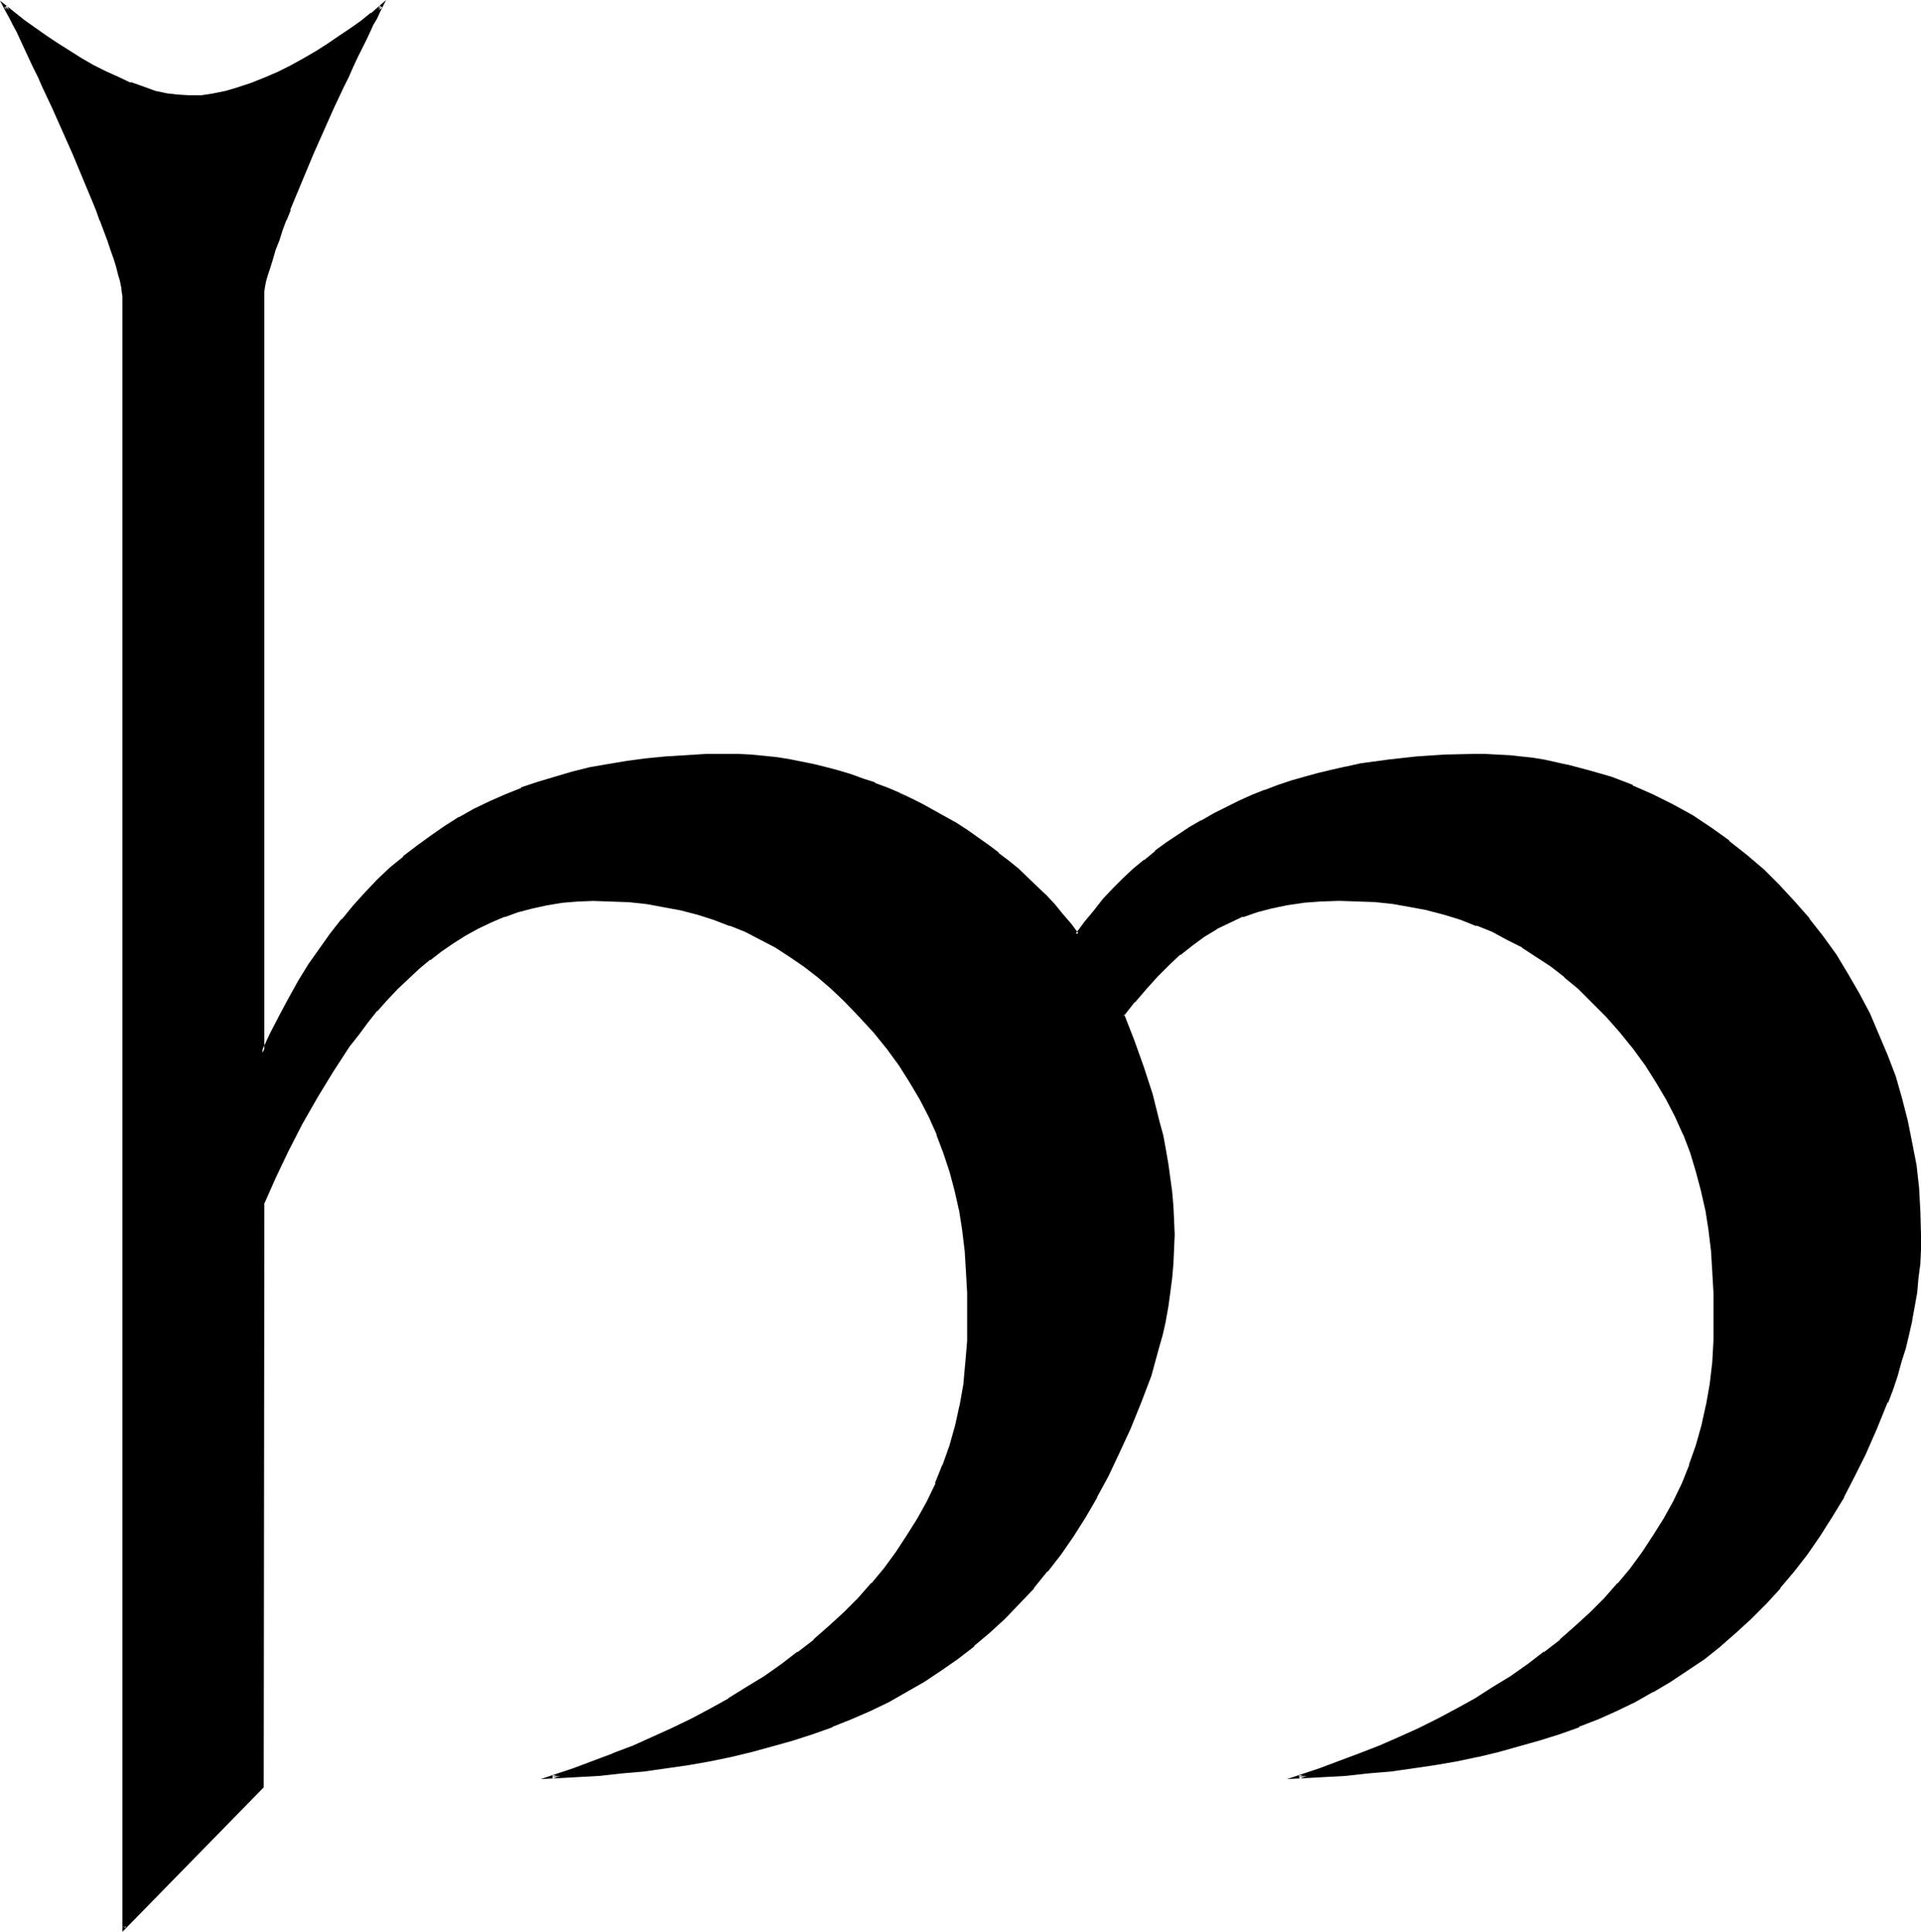 <?xml version="1.0" encoding="UTF-8" standalone="no"?>
<svg
   version="1.0"
   width="130.194mm"
   height="130.911mm"
   id="svg4"
   sodipodi:docname="Nt Anto.wmf"
   xmlns:inkscape="http://www.inkscape.org/namespaces/inkscape"
   xmlns:sodipodi="http://sodipodi.sourceforge.net/DTD/sodipodi-0.dtd"
   xmlns="http://www.w3.org/2000/svg"
   xmlns:svg="http://www.w3.org/2000/svg">
  <sodipodi:namedview
     id="namedview4"
     pagecolor="#ffffff"
     bordercolor="#000000"
     borderopacity="0.25"
     inkscape:showpageshadow="2"
     inkscape:pageopacity="0.0"
     inkscape:pagecheckerboard="0"
     inkscape:deskcolor="#d1d1d1"
     inkscape:document-units="mm" />
  <defs
     id="defs1">
    <pattern
       id="WMFhbasepattern"
       patternUnits="userSpaceOnUse"
       width="6"
       height="6"
       x="0"
       y="0" />
  </defs>
  <path
     style="fill:#000000;fill-opacity:1;fill-rule:evenodd;stroke:none"
     d="m 477.527,372.461 -2.747,5.494 -2.909,5.332 -2.909,5.171 -3.07,4.848 -3.232,4.524 -3.394,4.524 -3.555,4.201 -3.555,4.04 -3.878,3.717 -3.878,3.555 -3.878,3.393 -4.202,3.232 -4.202,3.07 -4.363,2.747 -4.525,2.747 -4.525,2.424 -4.686,2.262 -4.848,2.262 -4.848,1.939 -5.01,1.777 -5.171,1.777 -5.01,1.454 -5.333,1.454 -5.333,1.131 -5.494,1.131 -5.494,0.97 -5.656,0.808 -5.656,0.808 -5.656,0.646 -5.818,0.485 -5.979,0.323 -5.979,0.323 5.333,-1.777 5.171,-1.777 5.171,-1.939 5.171,-2.101 5.01,-2.101 5.01,-2.424 4.848,-2.424 4.848,-2.585 4.686,-2.585 4.686,-2.747 4.363,-2.909 4.525,-3.07 4.202,-3.07 4.04,-3.393 4.04,-3.393 3.717,-3.393 3.717,-3.717 3.394,-3.878 3.232,-3.878 3.07,-4.04 2.909,-4.363 2.586,-4.201 2.424,-4.524 2.262,-4.686 1.939,-4.848 1.778,-4.848 1.454,-5.171 1.131,-5.171 0.97,-5.332 0.485,-5.494 0.323,-5.817 0.162,-2.909 v -2.909 -6.464 l -0.323,-5.656 -0.323,-5.332 -0.646,-5.171 -0.808,-5.171 -1.131,-5.009 -1.293,-4.848 -1.616,-4.848 -1.778,-4.524 -1.939,-4.686 -2.262,-4.524 -2.586,-4.363 -2.909,-4.201 -3.07,-4.363 -3.394,-4.04 -3.555,-4.201 -4.04,-4.04 -3.394,-3.232 -3.394,-2.909 -3.555,-2.747 -3.555,-2.424 -3.717,-2.424 -3.878,-2.101 -3.878,-1.939 -4.04,-1.616 -4.202,-1.616 -4.04,-1.293 -4.363,-0.97 -4.363,-0.97 -4.525,-0.646 -4.363,-0.485 -4.686,-0.323 -4.686,-0.162 -4.686,0.162 -4.525,0.323 -4.202,0.646 -4.04,0.808 -3.717,0.97 -3.717,1.293 -3.394,1.454 -3.394,1.777 -3.232,1.939 -3.07,2.262 -3.07,2.424 -2.909,2.585 -2.909,2.909 -2.909,3.232 -2.909,3.393 -2.909,3.555 2.586,6.625 2.424,6.787 2.262,6.948 1.939,7.11 0.808,3.555 0.808,3.555 0.485,3.555 0.646,3.555 0.323,3.555 0.485,3.717 0.162,3.555 v 3.717 3.717 l -0.162,3.717 -0.485,3.717 -0.323,3.555 -0.646,3.717 -0.646,3.555 -0.808,3.555 -0.808,3.555 -1.131,3.393 -0.97,3.555 -1.131,3.393 -1.293,3.393 -2.747,6.787 -3.07,6.625 -2.747,5.494 -2.747,5.332 -2.909,5.171 -3.232,4.848 -3.232,4.524 -3.232,4.524 -3.555,4.201 -3.555,4.04 -3.878,3.717 -3.878,3.555 -4.04,3.393 -4.04,3.232 -4.202,3.07 -4.363,2.747 -4.525,2.747 -4.686,2.424 -4.525,2.262 -4.848,2.262 -4.848,1.939 -5.01,1.777 -5.171,1.777 -5.171,1.454 -5.171,1.454 -5.333,1.131 -5.494,1.131 -5.494,0.97 -5.656,0.808 -5.656,0.808 -5.818,0.646 -5.818,0.485 -5.818,0.323 -5.979,0.323 5.171,-1.777 5.333,-1.777 5.01,-1.939 5.171,-2.101 5.01,-2.101 5.01,-2.424 5.01,-2.424 4.848,-2.585 4.686,-2.585 4.525,-2.747 4.686,-2.909 4.202,-3.07 4.363,-3.07 4.04,-3.393 4.04,-3.393 3.717,-3.393 3.717,-3.717 3.394,-3.878 3.232,-3.878 3.07,-4.04 2.909,-4.363 2.586,-4.201 2.424,-4.524 2.262,-4.686 1.939,-4.848 1.616,-4.848 1.454,-5.171 1.293,-5.171 0.808,-5.332 0.646,-5.494 0.323,-5.817 v -5.817 -6.464 l -0.162,-5.656 -0.485,-5.332 -0.646,-5.171 -0.808,-5.171 -0.97,-5.009 -1.293,-4.848 -1.616,-4.848 -1.778,-4.524 -2.101,-4.686 -2.262,-4.524 -2.586,-4.363 -2.747,-4.201 -3.07,-4.363 -3.394,-4.04 -3.717,-4.201 -3.878,-4.04 -3.394,-3.232 -3.394,-2.909 -3.555,-2.747 -3.717,-2.424 -3.717,-2.424 -3.717,-2.101 -3.878,-1.939 -4.04,-1.616 -4.202,-1.616 -4.202,-1.293 -4.202,-0.97 -4.363,-0.97 -4.525,-0.646 -4.525,-0.485 -4.525,-0.323 -4.686,-0.162 -4.04,0.162 -4.04,0.485 -3.878,0.485 -3.717,0.808 -3.555,0.97 -3.555,1.293 -3.555,1.454 -3.232,1.454 -3.232,1.777 -3.232,2.101 -3.07,2.101 -2.909,2.262 -2.909,2.262 -2.747,2.585 -2.747,2.585 -2.586,2.747 -2.586,2.909 -2.424,2.909 -2.424,3.07 -2.262,3.232 -2.101,3.07 -2.262,3.232 -4.04,6.787 -3.717,6.787 -3.555,6.948 -3.232,6.787 -3.07,6.948 V 457.618 L 31.674,493.814 V 75.947 74.815 l -0.162,-1.293 -0.323,-1.616 -0.485,-1.777 -0.485,-1.939 L 29.411,66.09 28.765,63.827 27.957,61.404 26.987,58.98 26.018,56.394 24.886,53.647 23.917,50.9 21.493,45.083 19.069,39.266 16.483,33.449 13.898,27.632 11.312,22.138 10.019,19.391 8.888,16.967 7.595,14.543 6.626,12.119 5.494,10.018 4.525,7.918 3.555,6.14 2.747,4.363 1.939,2.909 1.293,1.616 3.555,3.555 l 2.586,1.939 2.586,1.939 2.747,1.939 2.909,1.939 3.07,1.939 3.07,1.939 3.232,1.777 3.07,1.616 3.394,1.616 3.07,1.293 3.232,1.131 3.07,0.97 3.07,0.646 3.07,0.485 2.747,0.162 3.07,-0.162 3.232,-0.323 3.232,-0.808 3.232,-0.97 3.394,-0.97 3.232,-1.454 3.394,-1.454 3.232,-1.616 3.232,-1.777 3.232,-1.777 3.07,-1.939 3.07,-1.939 2.747,-2.101 2.747,-1.939 2.586,-1.939 2.424,-2.101 -0.646,1.293 -0.808,1.454 -0.808,1.777 -0.97,1.777 -0.97,2.101 -0.97,2.101 -1.131,2.424 -1.131,2.424 -1.293,2.424 -1.131,2.747 -2.586,5.494 -2.586,5.817 -2.586,5.817 -2.424,5.817 -2.424,5.817 -1.131,2.747 -0.97,2.747 -0.97,2.585 -0.97,2.424 -0.808,2.424 -0.808,2.262 -0.646,2.101 -0.646,1.939 -0.323,1.777 -0.323,1.616 -0.323,1.293 V 75.947 269.691 l 2.262,-4.848 2.424,-4.686 2.424,-4.524 2.586,-4.201 2.586,-4.201 2.586,-4.04 2.909,-3.717 2.747,-3.717 3.07,-3.555 3.07,-3.393 3.07,-3.232 3.232,-3.07 3.394,-2.909 3.394,-2.585 3.394,-2.585 3.717,-2.424 3.717,-2.262 3.717,-2.101 4.04,-1.939 4.04,-1.939 4.04,-1.616 4.202,-1.454 4.363,-1.454 4.525,-1.131 4.525,-1.131 4.525,-0.97 4.848,-0.646 4.848,-0.808 5.01,-0.485 5.171,-0.323 5.171,-0.162 h 5.333 3.07 l 3.232,0.162 3.232,0.323 3.07,0.323 3.232,0.485 3.232,0.485 3.07,0.646 3.232,0.808 3.232,0.97 3.07,0.808 3.07,1.131 3.07,1.131 3.07,1.293 3.07,1.293 3.07,1.293 2.909,1.454 2.909,1.616 2.909,1.616 2.909,1.777 2.747,1.777 2.747,1.777 2.747,1.939 2.586,1.939 2.424,2.101 2.586,2.101 4.848,4.524 2.262,2.262 2.101,2.262 2.101,2.585 2.101,2.424 1.778,2.424 2.262,-2.909 2.424,-3.07 2.262,-2.747 2.586,-2.747 2.586,-2.585 2.586,-2.424 2.747,-2.262 2.747,-2.262 2.909,-2.262 2.909,-1.939 3.07,-1.939 3.07,-1.777 3.07,-1.777 3.232,-1.616 3.232,-1.616 3.232,-1.293 3.394,-1.293 3.232,-1.293 3.555,-1.131 3.394,-0.97 3.555,-1.131 3.394,-0.808 3.555,-0.808 3.555,-0.646 3.555,-0.646 3.717,-0.485 7.11,-0.808 7.272,-0.485 h 7.272 3.07 l 3.07,0.162 3.07,0.162 3.07,0.323 2.909,0.323 3.07,0.485 2.909,0.485 2.909,0.646 5.656,1.454 5.494,1.777 5.494,2.101 5.171,2.262 5.171,2.585 4.848,2.909 4.848,3.07 4.686,3.232 4.363,3.555 4.363,3.878 4.04,4.04 3.878,4.04 3.717,4.363 3.555,4.524 3.232,4.686 3.07,5.009 2.909,4.848 2.586,5.171 2.424,5.332 2.262,5.332 1.939,5.494 1.778,5.494 1.454,5.656 1.131,5.817 0.97,5.817 0.646,5.817 0.485,5.817 v 5.979 3.717 l -0.162,3.717 -0.323,3.717 -0.485,3.555 -0.485,3.717 -0.808,3.555 -0.646,3.555 -0.97,3.555 -0.97,3.393 -1.131,3.555 -1.131,3.393 -1.293,3.393 -2.747,6.787 z"
     id="path1" />
  <path
     style="fill:#000000;fill-opacity:1;fill-rule:evenodd;stroke:none"
     d="m 477.043,372.138 -2.586,5.656 -2.909,5.332 v 0 l -2.909,5.009 -3.07,4.848 -3.394,4.686 -3.232,4.363 v 0 l -3.555,4.201 v 0 l -3.555,4.04 -3.878,3.717 -3.717,3.717 -4.04,3.232 v 0 l -4.202,3.232 -4.202,3.07 -4.363,2.747 -4.363,2.585 v 0 l -4.525,2.585 -4.686,2.262 -4.848,2.101 -4.848,2.101 v -0.162 l -5.01,1.777 -5.01,1.777 -5.171,1.454 -5.333,1.454 -5.333,1.131 h 0.162 l -5.494,1.131 -5.494,0.97 -5.656,0.97 -5.656,0.646 -5.818,0.646 -5.818,0.485 h 0.162 l -5.979,0.485 -5.979,0.323 0.162,0.808 5.171,-1.777 5.333,-1.777 5.171,-2.101 v 0 l 5.171,-2.101 5.01,-2.101 5.01,-2.424 4.848,-2.262 4.848,-2.585 4.686,-2.747 h 0.162 l 4.525,-2.747 4.525,-2.909 4.363,-2.909 4.202,-3.232 v -0.162 l 4.202,-3.232 v 0 l 4.04,-3.393 3.717,-3.555 3.555,-3.555 3.555,-3.878 v 0 l 3.232,-3.878 h 0.162 l 2.909,-4.201 2.909,-4.201 2.747,-4.363 v 0 l 2.262,-4.524 2.262,-4.686 1.939,-4.686 0.162,-0.162 1.616,-5.009 1.454,-5.009 1.131,-5.171 v -0.162 l 0.97,-5.332 0.646,-5.494 v 0 l 0.323,-5.817 v -2.909 -9.372 l -0.162,-5.656 -0.485,-5.332 v 0 l -0.646,-5.332 -0.808,-5.009 v -0.162 l -0.97,-4.848 -1.293,-5.009 -1.616,-4.686 -1.778,-4.686 v -0.162 l -2.101,-4.524 -2.262,-4.524 v 0 l -2.586,-4.363 -2.909,-4.363 -3.07,-4.363 v 0 l -3.394,-4.04 v 0 l -3.717,-4.201 -3.878,-4.04 -3.394,-3.07 -3.394,-3.07 v 0 l -3.555,-2.747 -3.717,-2.585 -3.717,-2.262 v 0 l -3.878,-2.101 -3.878,-1.939 -4.04,-1.616 v -0.162 l -4.202,-1.454 -4.202,-1.293 -4.202,-1.131 h -0.162 l -4.202,-0.808 -4.525,-0.808 -4.525,-0.485 v 0 l -4.686,-0.162 -4.686,-0.162 -4.686,0.162 -4.525,0.162 v 0 l -4.202,0.646 -4.04,0.808 v 0 l -3.878,1.131 -3.717,1.131 v 0.162 l -3.394,1.454 -3.394,1.777 v 0 l -3.232,1.939 -3.232,2.262 -2.909,2.262 -0.162,0.162 -2.909,2.585 -2.909,2.909 -2.909,3.232 -2.909,3.393 v 0 l -3.07,3.878 2.586,6.787 v 0 l 2.586,6.787 2.101,6.948 1.939,6.948 0.808,3.555 v 0 l 0.808,3.555 0.646,3.555 0.485,3.555 0.485,3.717 0.323,3.555 v 0 l 0.162,3.555 0.162,3.717 -0.162,3.717 -0.162,3.717 v 0 l -0.323,3.555 -0.485,3.717 -0.485,3.555 -0.808,3.717 v -0.162 l -0.646,3.555 -0.97,3.555 -0.97,3.393 -1.131,3.555 -1.131,3.393 -1.293,3.393 h 0.162 l -2.909,6.787 -2.909,6.464 -2.747,5.656 -2.747,5.332 v 0 l -2.909,5.009 -3.232,4.848 -3.232,4.686 -3.394,4.363 h 0.162 l -3.555,4.201 v 0 l -3.555,4.04 -3.878,3.717 -3.878,3.717 -3.878,3.232 v 0 l -4.202,3.232 -4.202,3.07 -4.363,2.747 -4.525,2.585 h 0.162 l -4.686,2.585 -4.686,2.262 -4.686,2.101 -4.848,2.101 v -0.162 l -5.01,1.777 -5.171,1.777 -5.01,1.454 -5.333,1.454 -5.333,1.131 v 0 l -5.333,1.131 -5.656,0.97 -5.656,0.97 -5.494,0.646 -5.818,0.646 -5.818,0.485 v 0 l -5.818,0.485 -5.979,0.323 v 0.808 l 5.333,-1.777 5.171,-1.777 5.171,-2.101 h 0.162 l 5.01,-2.101 5.171,-2.101 5.01,-2.424 4.848,-2.262 4.848,-2.585 4.686,-2.747 h 0.162 l 4.525,-2.747 4.525,-2.909 4.363,-2.909 4.202,-3.232 v -0.162 l 4.202,-3.232 v 0 l 4.04,-3.393 3.717,-3.555 3.555,-3.555 3.555,-3.878 v 0 l 3.232,-3.878 v 0 l 3.07,-4.201 2.909,-4.201 2.586,-4.363 v 0 l 2.424,-4.524 2.262,-4.686 v 0 l 1.939,-4.686 -0.808,-0.323 v -0.162 l -1.939,4.848 h 0.162 l -2.262,4.686 -2.424,4.363 v 0 l -2.747,4.363 -2.747,4.201 -3.07,4.201 v 0 l -3.232,3.878 v -0.162 l -3.394,3.878 -3.717,3.717 -3.717,3.393 -4.04,3.555 h 0.162 l -4.202,3.232 v -0.162 l -4.202,3.232 -4.363,3.07 -4.525,2.747 -4.686,2.909 h 0.162 l -4.686,2.585 -4.848,2.585 -5.01,2.424 -5.01,2.262 -5.01,2.262 -5.171,1.939 h 0.162 l -5.171,1.939 -5.171,1.939 -8.242,2.747 9.05,-0.485 5.818,-0.323 h 0.162 l 5.818,-0.646 5.656,-0.485 5.656,-0.808 5.656,-0.808 5.494,-0.97 5.494,-1.131 v 0 l 5.333,-1.293 5.333,-1.454 5.171,-1.454 5.01,-1.616 5.01,-1.777 0.162,-0.162 4.848,-1.939 4.848,-2.101 4.686,-2.262 4.525,-2.585 v 0 l 4.525,-2.585 4.363,-2.909 4.202,-2.909 4.202,-3.232 v -0.162 l 4.04,-3.393 3.878,-3.555 3.717,-3.878 3.717,-3.878 v -0.162 l 3.394,-4.201 h 0.162 l 3.394,-4.363 3.232,-4.686 3.07,-4.848 2.909,-5.009 v -0.162 l 2.909,-5.332 2.586,-5.494 3.07,-6.625 2.747,-6.787 v 0 l 1.293,-3.393 1.293,-3.393 0.97,-3.555 0.97,-3.555 0.97,-3.393 0.808,-3.555 v -0.162 l 0.646,-3.555 0.485,-3.555 0.485,-3.717 0.323,-3.717 v 0 l 0.162,-3.717 0.162,-3.717 -0.162,-3.717 -0.162,-3.555 v 0 l -0.323,-3.717 -0.485,-3.555 -0.485,-3.555 -0.646,-3.717 -0.646,-3.555 v 0 l -0.97,-3.555 -1.778,-7.11 -2.262,-6.948 -2.424,-6.787 v 0 l -2.586,-6.625 -0.162,0.485 2.909,-3.717 v 0.162 l 2.909,-3.393 2.909,-3.232 2.909,-2.909 2.909,-2.747 v 0.162 l 3.07,-2.424 3.07,-2.262 3.232,-1.939 h -0.162 l 3.394,-1.616 3.394,-1.616 v 0.162 l 3.717,-1.293 3.717,-0.97 v 0 l 3.878,-0.808 4.363,-0.646 h -0.162 l 4.525,-0.323 4.686,-0.162 4.686,0.162 4.686,0.162 h -0.162 l 4.525,0.485 4.525,0.808 4.363,0.808 h -0.162 l 4.363,1.131 4.202,1.293 4.04,1.616 v -0.162 l 4.04,1.616 3.878,2.101 3.878,1.939 h -0.162 l 3.717,2.424 3.717,2.424 3.555,2.747 h -0.162 l 3.555,2.909 3.232,3.232 4.04,4.04 3.555,4.04 v 0 l 3.394,4.201 v 0 l 3.07,4.201 2.747,4.363 2.586,4.363 v 0 l 2.262,4.363 2.101,4.686 v -0.162 l 1.778,4.686 1.454,4.848 1.293,4.848 1.131,5.009 v -0.162 l 0.808,5.171 0.646,5.332 v -0.162 l 0.323,5.332 0.323,5.656 v 9.372 2.909 l -0.323,5.817 v -0.162 l -0.646,5.494 -0.97,5.494 v -0.162 l -1.131,5.171 -1.454,5.171 -1.778,5.009 0.162,-0.162 -1.939,4.848 -2.262,4.686 -2.424,4.363 v 0 l -2.747,4.363 -2.747,4.201 -3.07,4.201 v 0 l -3.232,3.878 v -0.162 l -3.394,3.878 -3.717,3.717 -3.717,3.393 -4.04,3.555 h 0.162 l -4.202,3.232 v -0.162 l -4.202,3.232 -4.363,3.07 -4.525,2.747 -4.525,2.909 v 0 l -4.686,2.585 -4.848,2.585 -4.848,2.424 -5.01,2.262 -5.171,2.262 -5.01,1.939 v 0 l -5.171,1.939 -5.171,1.939 -8.242,2.747 9.05,-0.485 5.979,-0.323 v 0 l 5.818,-0.646 5.818,-0.485 5.656,-0.808 5.494,-0.808 5.656,-0.97 5.333,-1.131 h 0.162 l 5.333,-1.293 5.171,-1.454 5.171,-1.454 5.171,-1.616 5.01,-1.777 v -0.162 l 5.01,-1.939 4.686,-2.101 4.686,-2.262 4.525,-2.585 h 0.162 l 4.363,-2.585 4.363,-2.909 4.363,-2.909 4.04,-3.232 0.162,-0.162 3.878,-3.393 3.878,-3.555 3.878,-3.878 3.555,-3.878 v -0.162 l 3.555,-4.201 v 0 l 3.394,-4.363 3.232,-4.686 3.07,-4.848 3.07,-5.009 v -0.162 l 2.747,-5.332 2.747,-5.494 z"
     id="path2" />
  <path
     style="fill:#000000;fill-opacity:1;fill-rule:evenodd;stroke:none"
     d="m 242.238,375.531 v -0.162 l 1.778,-5.009 1.454,-5.009 1.131,-5.171 v -0.162 l 0.97,-5.332 0.646,-5.494 v 0 l 0.323,-5.817 v -12.281 l -0.323,-5.656 -0.323,-5.332 v 0 l -0.646,-5.332 -0.808,-5.009 v -0.162 l -1.131,-4.848 -1.293,-5.009 -1.454,-4.686 -1.778,-4.686 -0.162,-0.162 -2.101,-4.524 -2.262,-4.524 v 0 l -2.424,-4.363 -2.909,-4.363 -3.07,-4.363 v 0 l -3.394,-4.04 v 0 l -3.717,-4.201 -4.04,-4.04 -3.232,-3.07 -3.394,-3.07 h -0.162 l -3.555,-2.747 -3.555,-2.585 -3.717,-2.262 h -0.162 l -3.717,-2.101 -3.878,-1.939 -4.04,-1.616 -0.162,-0.162 -4.04,-1.454 -4.202,-1.293 -4.202,-1.131 h -0.162 l -4.363,-0.808 -4.363,-0.808 -4.525,-0.485 h -0.162 l -4.525,-0.162 -4.686,-0.162 -4.04,0.162 h -0.162 l -3.878,0.323 -3.878,0.485 h -0.162 l -3.717,0.97 -3.555,0.97 -3.555,1.131 v 0.162 l -3.555,1.293 -3.394,1.616 -3.232,1.777 v 0 l -3.07,1.939 -3.07,2.101 -3.07,2.262 v 0.162 l -2.747,2.262 h -0.162 l -2.747,2.585 -2.747,2.585 -2.586,2.747 -2.586,2.909 v 0 l -2.424,3.07 v 0 l -2.424,3.07 -2.262,3.07 -2.262,3.232 -2.101,3.232 -4.04,6.625 v 0.162 l -3.878,6.787 -3.394,6.948 -3.394,6.787 -3.07,6.948 v 149.308 l 0.162,-0.323 -35.39,36.196 0.646,0.323 v -417.867 -1.131 0 l -0.162,-1.454 v 0 l -0.485,-1.616 -0.323,-1.777 -0.646,-1.939 -0.646,-2.101 -0.646,-2.262 -0.97,-2.424 -0.808,-2.424 -1.131,-2.585 v 0 l -0.97,-2.747 v 0 L 24.24,50.739 21.816,44.922 19.392,39.104 16.806,33.287 14.221,27.47 11.635,21.976 10.342,19.229 9.211,16.805 8.08,14.381 5.818,9.695 4.848,7.756 4.04,5.979 3.07,4.201 2.424,2.747 1.778,1.454 1.131,1.939 3.394,3.878 v 0 l 2.424,1.939 2.747,1.939 2.747,1.939 2.909,2.101 3.07,1.777 3.07,1.939 v 0 l 3.232,1.777 3.07,1.616 3.232,1.616 3.232,1.293 0.162,0.162 3.07,1.131 3.232,0.97 3.07,0.646 v 0 l 2.909,0.485 h 0.162 l 2.747,0.162 3.07,-0.162 h 0.162 l 3.07,-0.485 h 0.162 l 3.232,-0.646 3.232,-0.97 3.232,-1.131 h 0.162 l 3.232,-1.293 3.394,-1.454 3.232,-1.616 3.232,-1.777 h 0.162 l 3.232,-1.939 2.909,-1.939 3.07,-1.939 2.909,-2.101 2.747,-1.939 2.586,-1.939 V 3.878 L 97.929,1.939 97.283,1.454 96.637,2.747 95.829,4.201 95.021,5.979 94.051,7.756 93.081,9.695 90.981,14.381 89.849,16.805 88.557,19.229 l -1.293,2.747 -2.424,5.494 -2.586,5.817 -2.586,5.817 -2.586,5.817 -2.262,5.817 -1.131,2.747 h -0.162 l -0.97,2.747 v 0 l -0.97,2.585 -0.97,2.424 -0.808,2.424 -0.808,2.262 -0.646,2.101 -0.485,1.939 -0.485,1.777 -0.323,1.616 v 0 l -0.162,1.454 v 0 l -0.162,1.131 v 195.683 l 3.07,-6.625 2.424,-4.686 2.424,-4.363 2.586,-4.363 v 0 l 2.586,-4.201 2.586,-3.878 2.909,-3.878 2.909,-3.717 h -0.162 l 3.07,-3.555 v 0.162 l 3.07,-3.393 3.07,-3.232 3.232,-3.07 3.232,-2.909 v 0.162 l 3.394,-2.747 3.555,-2.585 3.717,-2.424 3.555,-2.262 v 0 l 3.878,-2.101 3.878,-1.939 4.04,-1.777 4.04,-1.777 v 0.162 l 4.202,-1.616 4.363,-1.293 4.363,-1.293 4.525,-0.97 v 0 l 4.686,-0.97 4.686,-0.808 4.848,-0.646 5.01,-0.485 v 0 l 5.171,-0.323 5.171,-0.162 5.333,-0.162 3.07,0.162 3.232,0.162 v 0 l 3.07,0.162 3.232,0.323 3.232,0.646 3.07,0.485 3.232,0.646 h -0.162 l 3.232,0.808 3.232,0.808 3.07,0.97 3.07,1.131 3.07,1.131 v -0.162 l 3.07,1.293 3.07,1.293 3.07,1.454 -2.747,-2.262 -3.07,-1.293 -3.07,-1.131 v -0.162 l -3.07,-0.97 -3.07,-1.131 -3.232,-0.97 -3.07,-0.808 -3.232,-0.808 v 0 l -3.232,-0.646 -3.232,-0.646 -3.07,-0.485 -3.232,-0.323 -3.232,-0.323 v 0 l -3.232,-0.162 h -3.07 -5.333 l -5.171,0.323 -5.171,0.323 v 0 l -5.01,0.485 -4.848,0.646 -4.848,0.808 -4.686,0.808 v 0 l -4.525,1.131 -4.363,1.293 -4.363,1.293 -4.363,1.454 v 0.162 l -4.04,1.616 -4.04,1.777 -4.04,1.939 -3.717,2.101 h -0.162 l -3.555,2.262 -3.717,2.585 -3.555,2.585 -3.394,2.585 v 0.162 l -3.394,2.747 -3.232,3.07 -3.07,3.232 -3.07,3.393 v 0 l -2.909,3.555 h -0.162 l -2.909,3.717 -2.747,3.878 -2.747,3.878 -2.586,4.201 v 0 l -2.424,4.363 -2.424,4.524 -2.424,4.686 -2.262,4.848 0.808,0.162 v -193.744 -1.131 0 l 0.162,-1.293 v 0 l 0.323,-1.616 0.485,-1.616 0.646,-1.939 0.646,-2.101 0.646,-2.262 0.97,-2.424 0.808,-2.585 0.97,-2.585 v 0.162 l 1.131,-2.747 h -0.162 l 1.131,-2.747 2.424,-5.817 2.424,-5.817 2.586,-5.817 2.586,-5.817 2.586,-5.494 1.293,-2.585 1.131,-2.585 1.131,-2.424 2.262,-4.524 L 94.859,8.079 95.667,6.302 96.637,4.686 97.283,3.232 98.899,0 95.021,3.393 V 3.232 l -2.586,2.101 -2.747,1.939 -2.909,1.939 -3.07,2.101 -3.07,1.939 -3.07,1.777 v 0 l -3.232,1.777 -3.232,1.616 -3.394,1.454 -3.232,1.293 v 0 l -3.394,1.131 -3.232,0.97 -3.232,0.646 h 0.162 l -3.232,0.485 v 0 h -3.07 l -2.747,-0.162 v 0 l -2.909,-0.323 v 0 L 39.754,23.269 36.683,22.138 33.451,21.006 V 21.168 L 30.381,19.714 27.149,18.259 23.917,16.644 20.846,14.866 v 0 L 17.776,12.927 14.706,10.988 11.797,9.049 9.05,7.11 6.302,5.171 3.878,3.232 v 0 L 0,0.162 1.616,3.232 2.424,4.686 3.232,6.302 4.202,8.079 l 0.97,2.101 2.101,4.524 1.131,2.424 1.293,2.585 1.131,2.585 2.586,5.494 2.586,5.817 2.586,5.817 2.424,5.817 2.424,5.817 1.131,2.747 v 0 l 0.97,2.747 v -0.162 l 0.97,2.585 0.97,2.585 0.808,2.424 0.808,2.262 0.646,2.101 0.485,1.939 0.485,1.616 0.323,1.616 v 0 l 0.162,1.293 v 0 l 0.162,1.131 v 418.837 l 36.198,-37.004 0.162,-149.308 -0.162,0.162 3.07,-6.948 3.232,-6.787 3.555,-6.948 3.878,-6.787 v 0 l 4.04,-6.625 2.101,-3.232 2.101,-3.232 2.424,-3.07 2.262,-3.07 v 0 l 2.424,-3.07 v 0.162 l 2.586,-2.909 2.586,-2.747 2.747,-2.585 2.747,-2.585 v 0 l 2.909,-2.424 v 0.162 l 2.909,-2.262 3.07,-2.101 3.07,-1.939 v 0 l 3.232,-1.777 3.394,-1.616 3.394,-1.454 -0.162,0.162 3.555,-1.293 3.717,-0.97 3.717,-0.808 v 0 l 3.878,-0.646 3.878,-0.323 v 0 l 4.04,-0.162 4.686,0.162 4.525,0.162 v 0 l 4.525,0.485 4.363,0.808 4.363,0.808 v 0 l 4.363,1.131 4.04,1.293 4.202,1.616 -0.162,-0.162 4.04,1.616 4.04,2.101 3.717,1.939 v 0 l 3.717,2.424 3.555,2.424 3.555,2.747 v 0 l 3.394,2.909 3.394,3.232 3.878,4.04 3.717,4.04 v 0 l 3.394,4.201 v 0 l 3.07,4.201 2.747,4.363 2.586,4.363 v 0 l 2.262,4.363 2.101,4.686 -0.162,-0.162 1.778,4.686 1.616,4.848 1.293,4.848 1.131,5.009 v -0.162 l 0.808,5.171 0.646,5.332 v -0.162 l 0.323,5.332 0.323,5.656 v 12.281 l -0.485,5.817 v -0.162 l -0.485,5.494 -0.97,5.494 v -0.162 l -1.131,5.171 -1.454,5.171 -1.778,5.009 z"
     id="path3" />
  <path
     style="fill:#000000;fill-opacity:1;fill-rule:evenodd;stroke:none"
     d="m 233.027,205.217 2.909,1.454 2.909,1.616 2.909,1.454 h -0.162 l 2.909,1.777 2.747,1.777 2.747,1.777 2.747,2.101 2.586,1.939 v -0.162 l 2.586,2.101 2.586,2.101 h -0.162 l 4.848,4.363 2.262,2.424 2.101,2.262 2.101,2.424 v 0 l 2.101,2.424 h -0.162 l 2.262,2.909 2.586,-3.393 v 0 l 2.262,-2.909 v 0 l 2.424,-2.747 2.586,-2.747 2.586,-2.585 2.586,-2.424 2.747,-2.262 v 0 l 2.747,-2.262 v 0 l 2.909,-2.101 2.909,-2.101 2.909,-1.939 3.07,-1.777 v 0 l 3.07,-1.777 3.232,-1.616 3.232,-1.454 3.232,-1.454 v 0 l 3.394,-1.293 h -0.162 l 3.394,-1.293 3.394,-0.97 3.555,-1.131 3.394,-0.97 3.555,-0.808 3.555,-0.808 v 0 l 3.555,-0.646 3.555,-0.646 3.555,-0.485 7.272,-0.808 h -0.162 l 7.272,-0.485 7.272,-0.162 3.07,0.162 h 3.07 l 3.07,0.162 v 0 l 3.07,0.323 2.909,0.485 2.909,0.485 2.909,0.485 2.909,0.646 v 0 l 5.656,1.454 5.494,1.777 v 0 l 5.333,1.939 v 0 l 5.333,2.424 5.171,2.424 4.848,2.909 v 0 l 4.686,3.07 4.686,3.393 v -0.162 l 4.525,3.555 h -0.162 l 4.363,3.878 4.04,4.04 3.878,4.04 3.717,4.363 v 0 l 3.394,4.524 3.394,4.686 3.07,4.848 2.909,5.009 v -0.162 l 2.586,5.171 2.424,5.332 2.262,5.332 h -0.162 l 1.939,5.494 1.778,5.494 1.454,5.656 v 0 l 1.131,5.656 0.97,5.817 0.646,5.817 0.485,5.817 v 0 l 0.162,5.979 -0.162,3.717 -0.162,3.717 v 0 l -0.323,3.555 -0.485,3.717 -0.485,3.555 -0.646,3.717 v -0.162 l -0.808,3.555 -0.97,3.555 -0.97,3.393 -0.97,3.555 -1.293,3.393 -1.131,3.393 v 0 l -2.747,6.787 -3.07,6.464 0.808,0.485 2.909,-6.625 2.747,-6.787 h 0.162 l 1.293,-3.393 1.131,-3.393 0.97,-3.555 1.131,-3.555 0.808,-3.393 0.808,-3.555 v -0.162 l 0.646,-3.555 0.646,-3.555 0.323,-3.717 0.485,-3.717 v 0 l 0.162,-3.717 v -3.717 l -0.162,-5.979 v 0 l -0.323,-5.979 -0.646,-5.817 -1.131,-5.817 -1.131,-5.656 v 0 l -1.454,-5.656 -1.616,-5.656 -2.101,-5.494 v 0 l -2.262,-5.332 -2.262,-5.332 -2.747,-5.171 v 0 l -2.909,-5.009 -2.909,-4.848 -3.394,-4.686 -3.555,-4.524 V 235.111 l -3.717,-4.201 -3.878,-4.201 -4.04,-4.04 -4.363,-3.717 v 0 l -4.525,-3.555 v -0.162 l -4.525,-3.232 -4.848,-3.232 v 0 l -5.01,-2.747 -5.171,-2.585 -5.171,-2.262 v -0.162 l -5.494,-2.101 v 0 l -5.656,-1.616 -5.494,-1.454 h -0.162 l -2.909,-0.646 -2.909,-0.646 -2.909,-0.485 -3.07,-0.323 -2.909,-0.323 h -0.162 l -3.07,-0.162 -3.07,-0.162 h -3.07 l -7.272,0.162 -7.272,0.485 v 0 l -7.272,0.808 -3.555,0.485 -3.555,0.485 -3.555,0.808 h -0.162 l -3.555,0.808 -3.394,0.808 -3.555,0.97 -3.394,0.97 -3.394,1.131 -3.394,1.293 h -0.162 l -3.232,1.293 v 0 l -3.232,1.454 -3.232,1.616 -3.232,1.616 -3.07,1.777 h -0.162 l -3.07,1.777 -2.909,1.939 -2.909,1.939 -2.909,2.101 v 0.162 l -2.747,2.262 h -0.162 l -2.747,2.262 -2.586,2.424 -2.586,2.585 -2.586,2.747 -2.262,2.909 v 0 l -2.424,2.909 v 0 l -2.262,3.07 h 0.808 l -1.939,-2.585 v 0 l -2.101,-2.424 v 0 l -2.101,-2.585 -2.101,-2.262 -2.424,-2.262 -4.686,-4.524 v 0 l -2.586,-2.101 -2.586,-1.939 v -0.162 l -2.586,-1.939 -2.747,-1.939 -2.747,-1.939 -2.747,-1.777 -2.909,-1.616 v 0 l -2.909,-1.616 -2.909,-1.616 -2.909,-1.454 -3.07,-1.454 z"
     id="path4" />
</svg>
